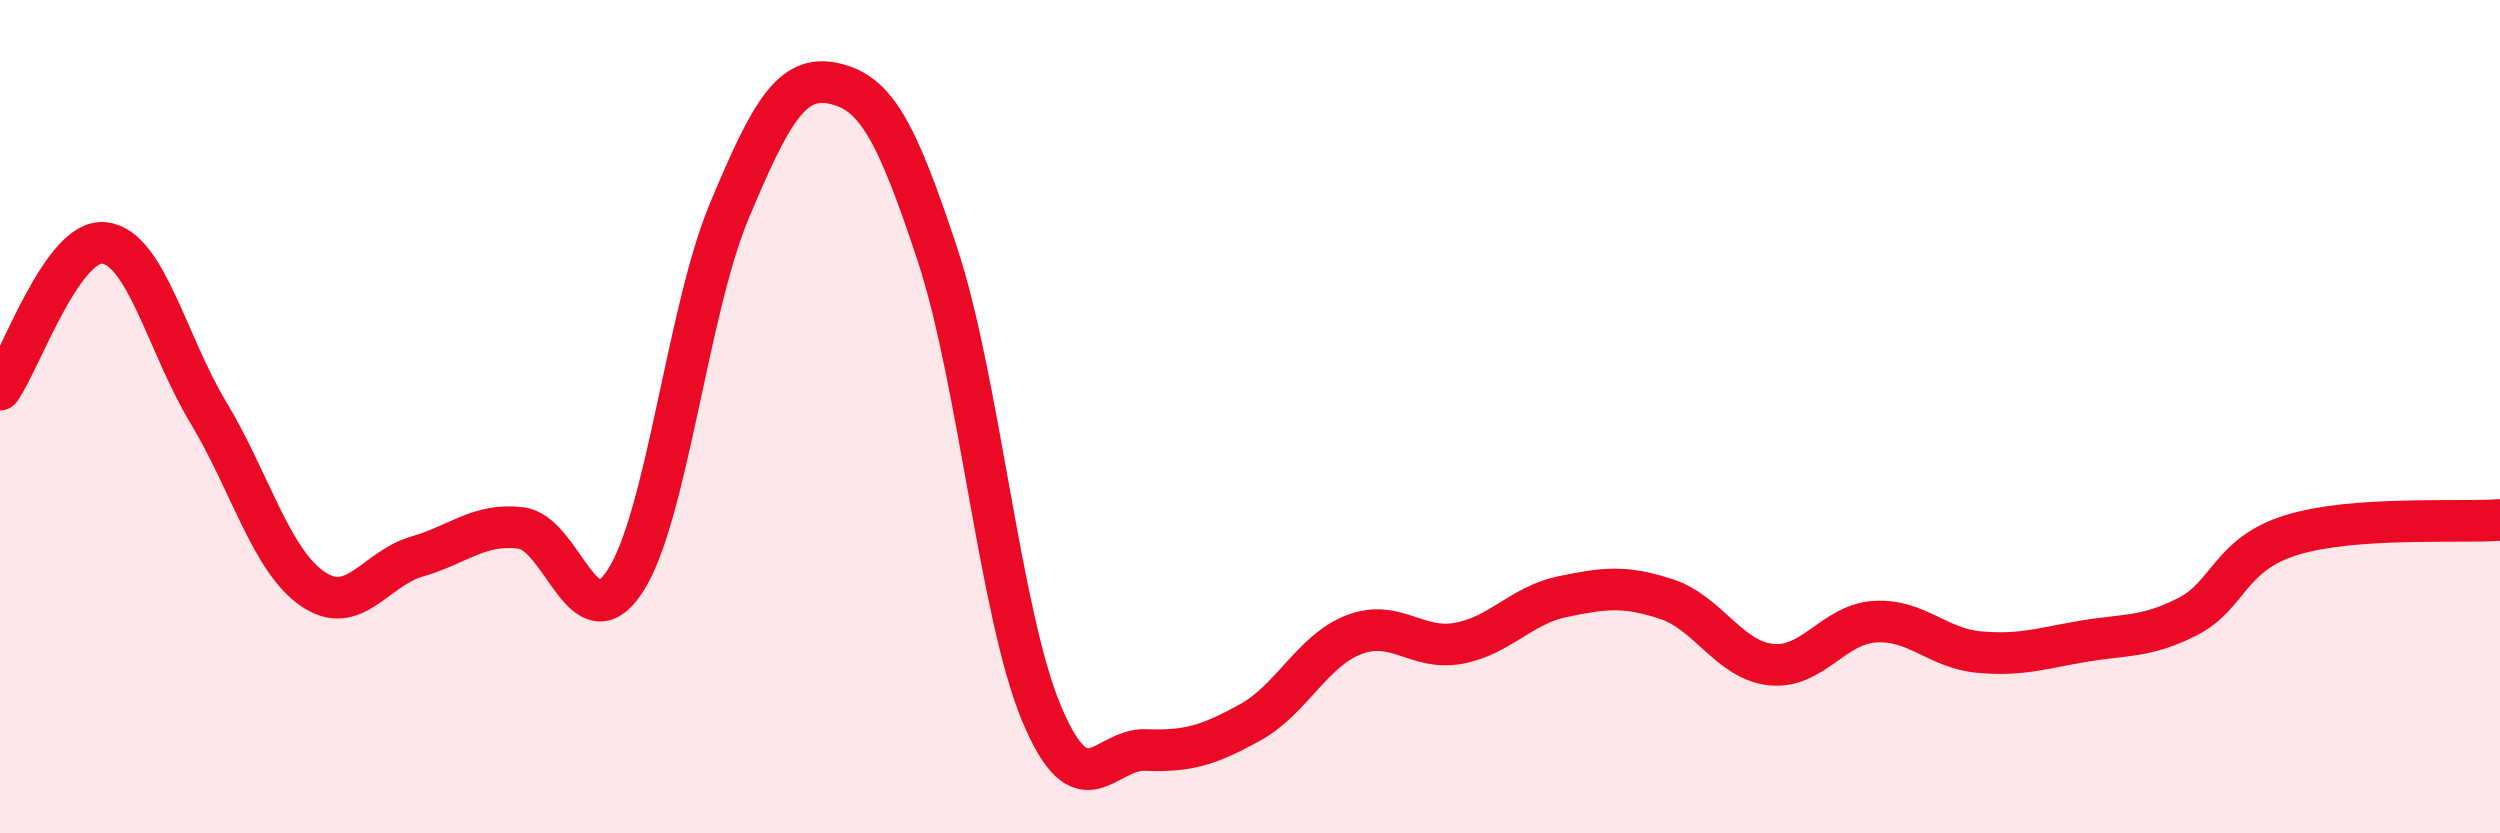
    <svg width="60" height="20" viewBox="0 0 60 20" xmlns="http://www.w3.org/2000/svg">
      <path
        d="M 0,9.35 C 0.5,8.65 1.5,5.72 2.5,5.83 C 3.5,5.94 4,8.24 5,9.9 C 6,11.56 6.5,13.44 7.5,14.13 C 8.5,14.82 9,13.65 10,13.36 C 11,13.07 11.5,12.55 12.5,12.67 C 13.5,12.79 14,15.47 15,13.95 C 16,12.43 16.5,7.46 17.5,5.07 C 18.5,2.68 19,1.79 20,2 C 21,2.21 21.5,3.08 22.5,6.11 C 23.5,9.14 24,14.75 25,17.13 C 26,19.51 26.5,17.96 27.5,18 C 28.5,18.04 29,17.89 30,17.34 C 31,16.79 31.5,15.61 32.5,15.23 C 33.5,14.85 34,15.62 35,15.44 C 36,15.26 36.5,14.53 37.5,14.32 C 38.5,14.11 39,14.05 40,14.38 C 41,14.71 41.5,15.84 42.5,15.95 C 43.5,16.06 44,14.98 45,14.92 C 46,14.86 46.5,15.56 47.5,15.65 C 48.5,15.74 49,15.56 50,15.39 C 51,15.22 51.5,15.31 52.5,14.8 C 53.5,14.29 53.5,13.3 55,12.84 C 56.5,12.38 59,12.55 60,12.48L60 20L0 20Z"
        fill="#EB0A25"
        opacity="0.1"
        stroke-linecap="round"
        stroke-linejoin="round"
      />
      <path
        d="M 0,9.35 C 0.5,8.65 1.5,5.72 2.5,5.83 C 3.5,5.94 4,8.24 5,9.9 C 6,11.56 6.5,13.44 7.5,14.13 C 8.5,14.82 9,13.65 10,13.36 C 11,13.07 11.5,12.55 12.5,12.67 C 13.5,12.79 14,15.47 15,13.95 C 16,12.43 16.5,7.46 17.5,5.07 C 18.5,2.68 19,1.79 20,2 C 21,2.21 21.5,3.08 22.5,6.11 C 23.5,9.14 24,14.75 25,17.13 C 26,19.51 26.5,17.96 27.5,18 C 28.5,18.04 29,17.89 30,17.34 C 31,16.79 31.5,15.61 32.5,15.23 C 33.5,14.85 34,15.62 35,15.44 C 36,15.26 36.5,14.53 37.5,14.32 C 38.5,14.11 39,14.05 40,14.38 C 41,14.71 41.5,15.84 42.5,15.95 C 43.5,16.06 44,14.98 45,14.92 C 46,14.86 46.5,15.56 47.5,15.65 C 48.5,15.74 49,15.56 50,15.39 C 51,15.22 51.5,15.31 52.5,14.8 C 53.5,14.29 53.5,13.3 55,12.84 C 56.5,12.38 59,12.55 60,12.48"
        stroke="#EB0A25"
        stroke-width="1"
        fill="none"
        stroke-linecap="round"
        stroke-linejoin="round"
      />
    </svg>
  